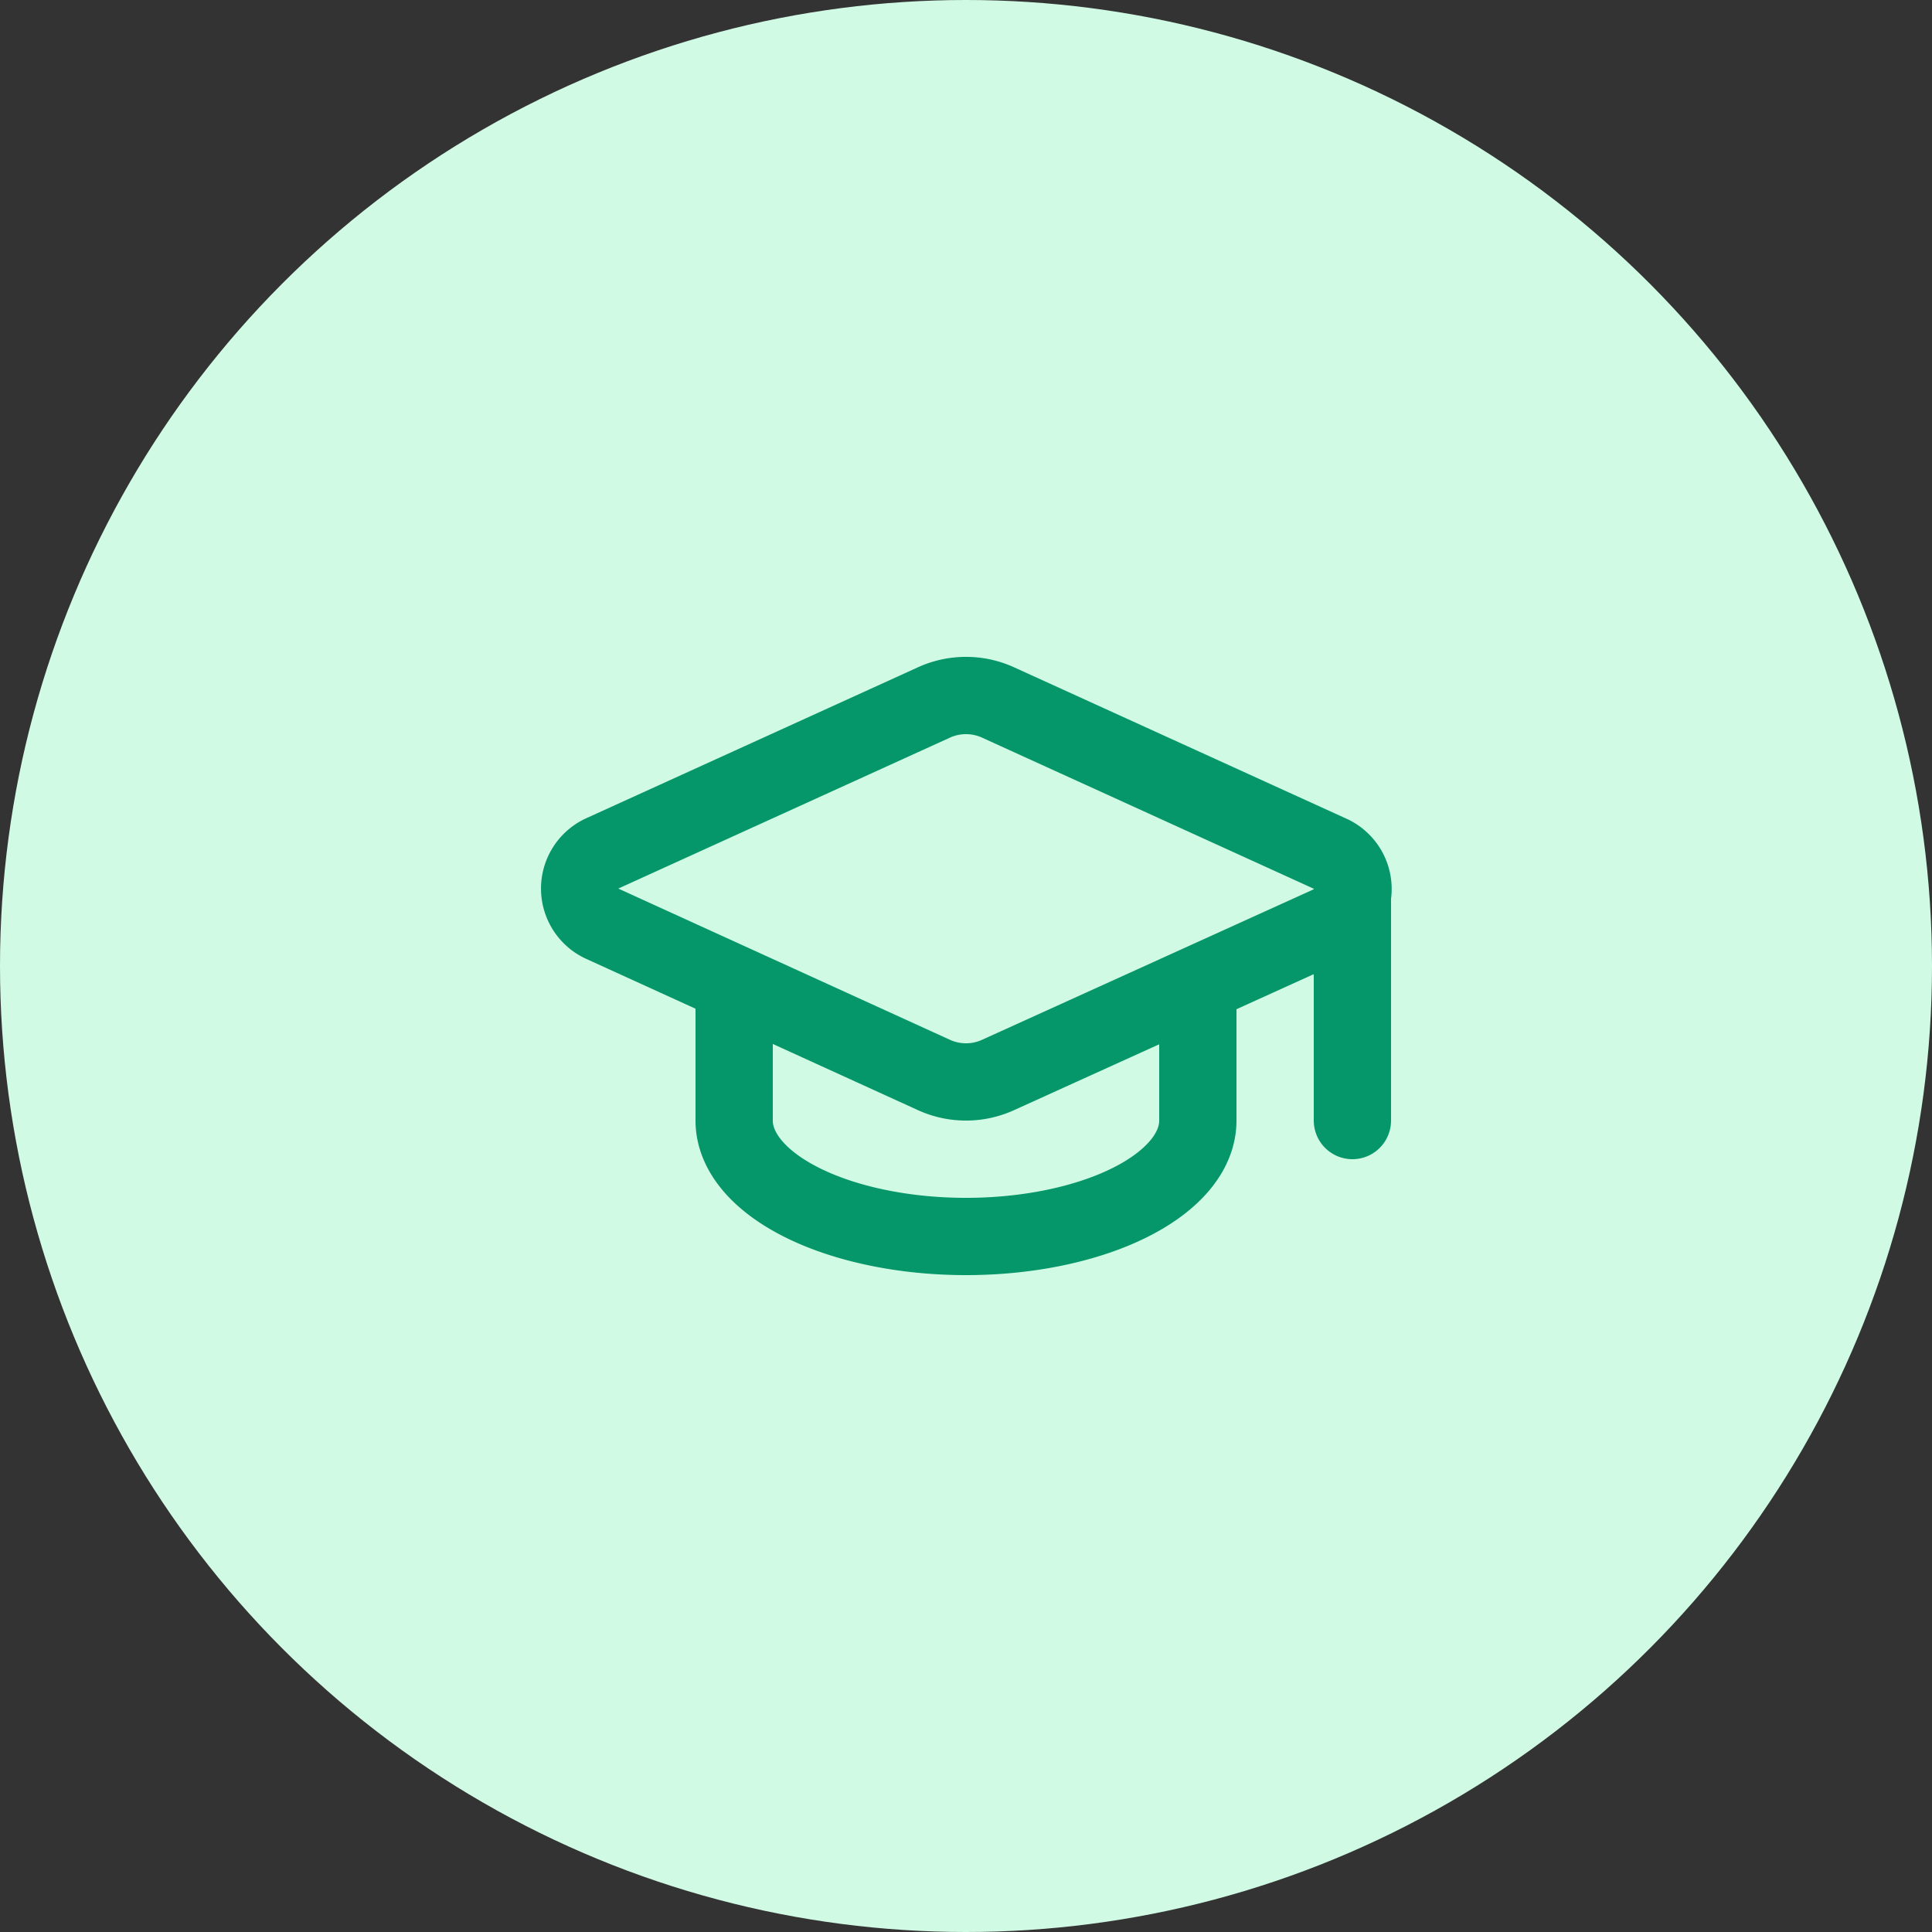 <svg xmlns="http://www.w3.org/2000/svg" width="50" height="50" viewBox="0 0 50 50" fill="none">
  <rect x="0" y="0" width="50" height="50" fill="#333333" stroke="none"/>
  <!-- Circle background -->
  <circle cx="25" cy="25" r="25" fill="#d1fae5"></circle>

  <!-- Graduation cap icon -->
  <svg x="13" y="13" width="24" height="24" viewBox="0 0 24 24" fill="none" stroke="#059669" stroke-width="2" stroke-linecap="round" stroke-linejoin="round">
    <path d="M21.42 10.922a1 1 0 0 0-.019-1.838L12.83 5.18a2 2 0 0 0-1.66 0L2.6 9.08a1 1 0 0 0 0 1.832l8.57 3.908a2 2 0 0 0 1.66 0z"></path>
    <path d="M22 10v6"></path>
    <path d="M6 12.5V16a6 3 0 0 0 12 0v-3.5"></path>
  </svg>
</svg>
